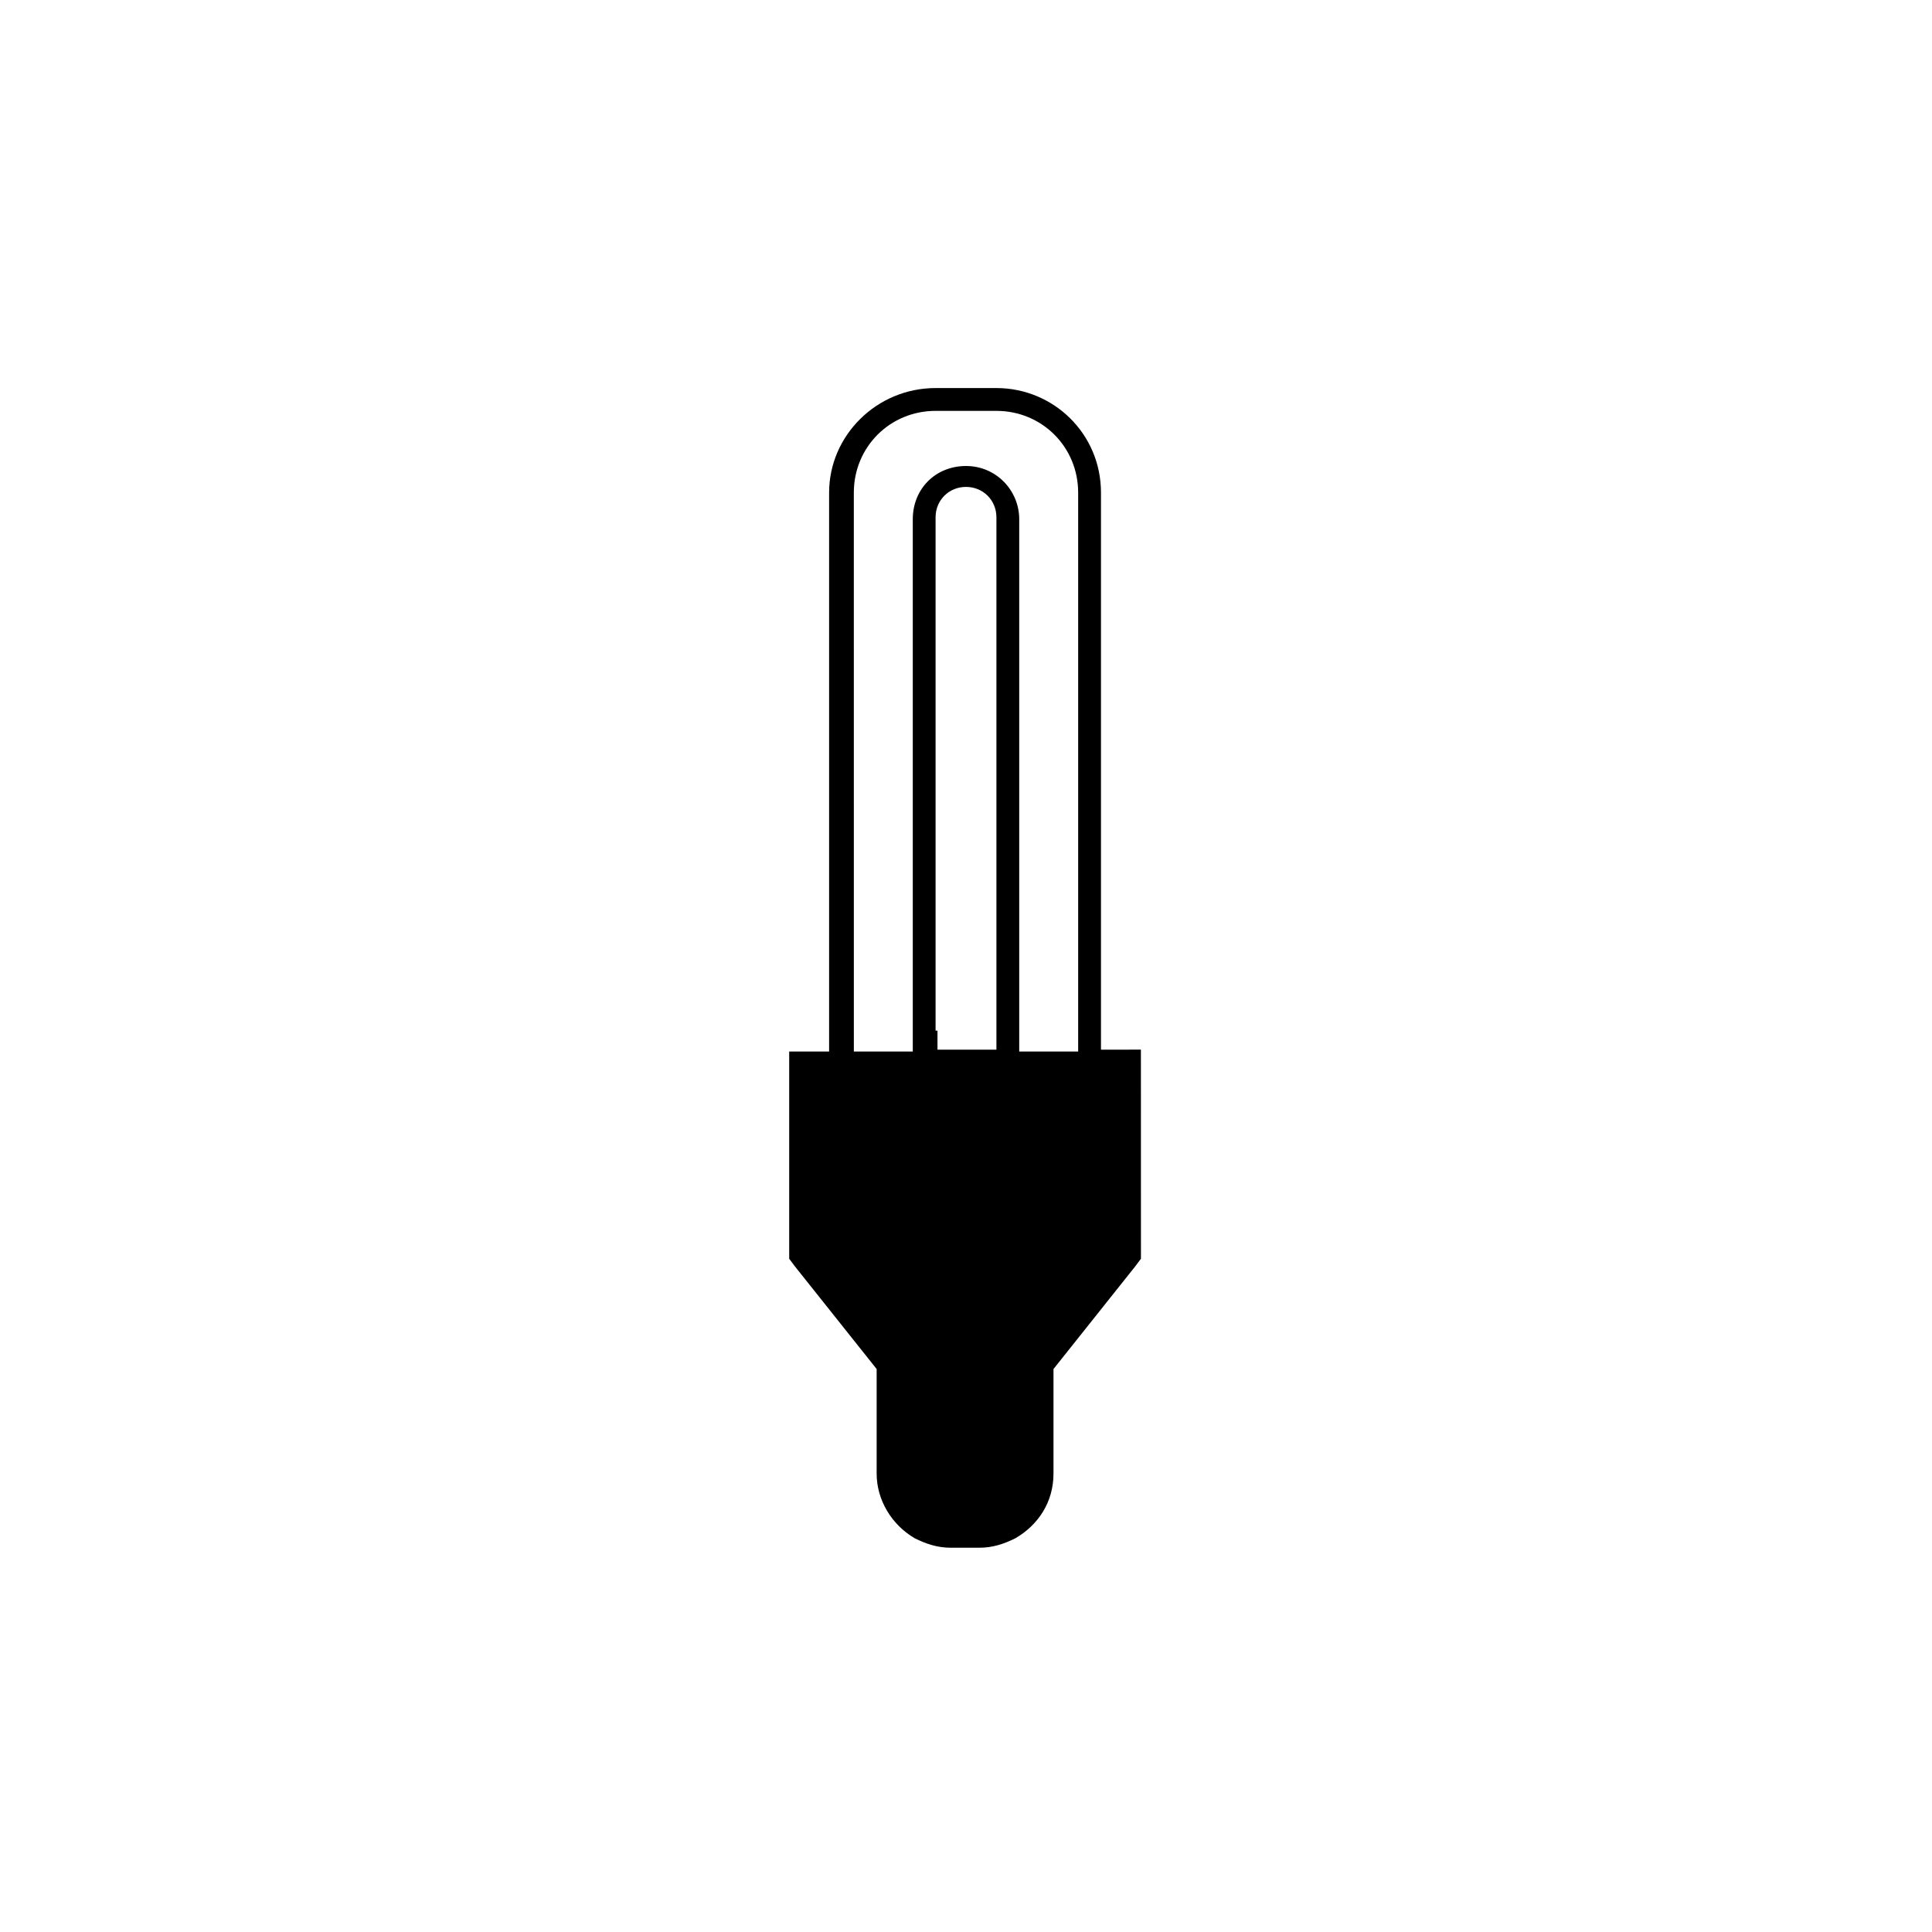 <?xml version="1.0" encoding="UTF-8"?>
<!-- Uploaded to: ICON Repo, www.svgrepo.com, Generator: ICON Repo Mixer Tools -->
<svg fill="#000000" width="800px" height="800px" version="1.1" viewBox="144 144 512 512" xmlns="http://www.w3.org/2000/svg">
 <path d="m435.77 422.17v-147.62c0-15.617-12.594-27.711-27.711-27.711h-16.121c-15.617 0-28.215 12.594-28.215 27.711v148.12h-10.578v54.914l1.512 2.016 21.664 27.207v27.711c0 7.055 4.031 13.602 10.078 17.129 3.023 1.512 6.047 2.519 9.574 2.519h7.559c3.527 0 6.551-1.008 9.574-2.519 6.047-3.527 10.078-9.574 10.078-17.129v-27.711l21.664-27.207 1.512-2.016v-4.031l-0.012-51.387zm-43.832-5.039v-136.03c0-4.535 3.527-8.062 8.062-8.062s8.062 3.527 8.062 8.062v141.07h-15.617l-0.004-5.039zm-21.664-142.58c0-12.09 9.574-21.664 21.664-21.664h16.121c12.09 0 21.664 9.574 21.664 21.664v148.12h-15.617v-141.07c0-7.559-6.047-14.105-14.105-14.105-8.062 0-14.105 6.047-14.105 14.105v141.07h-15.617v-5.039z"/>
</svg>